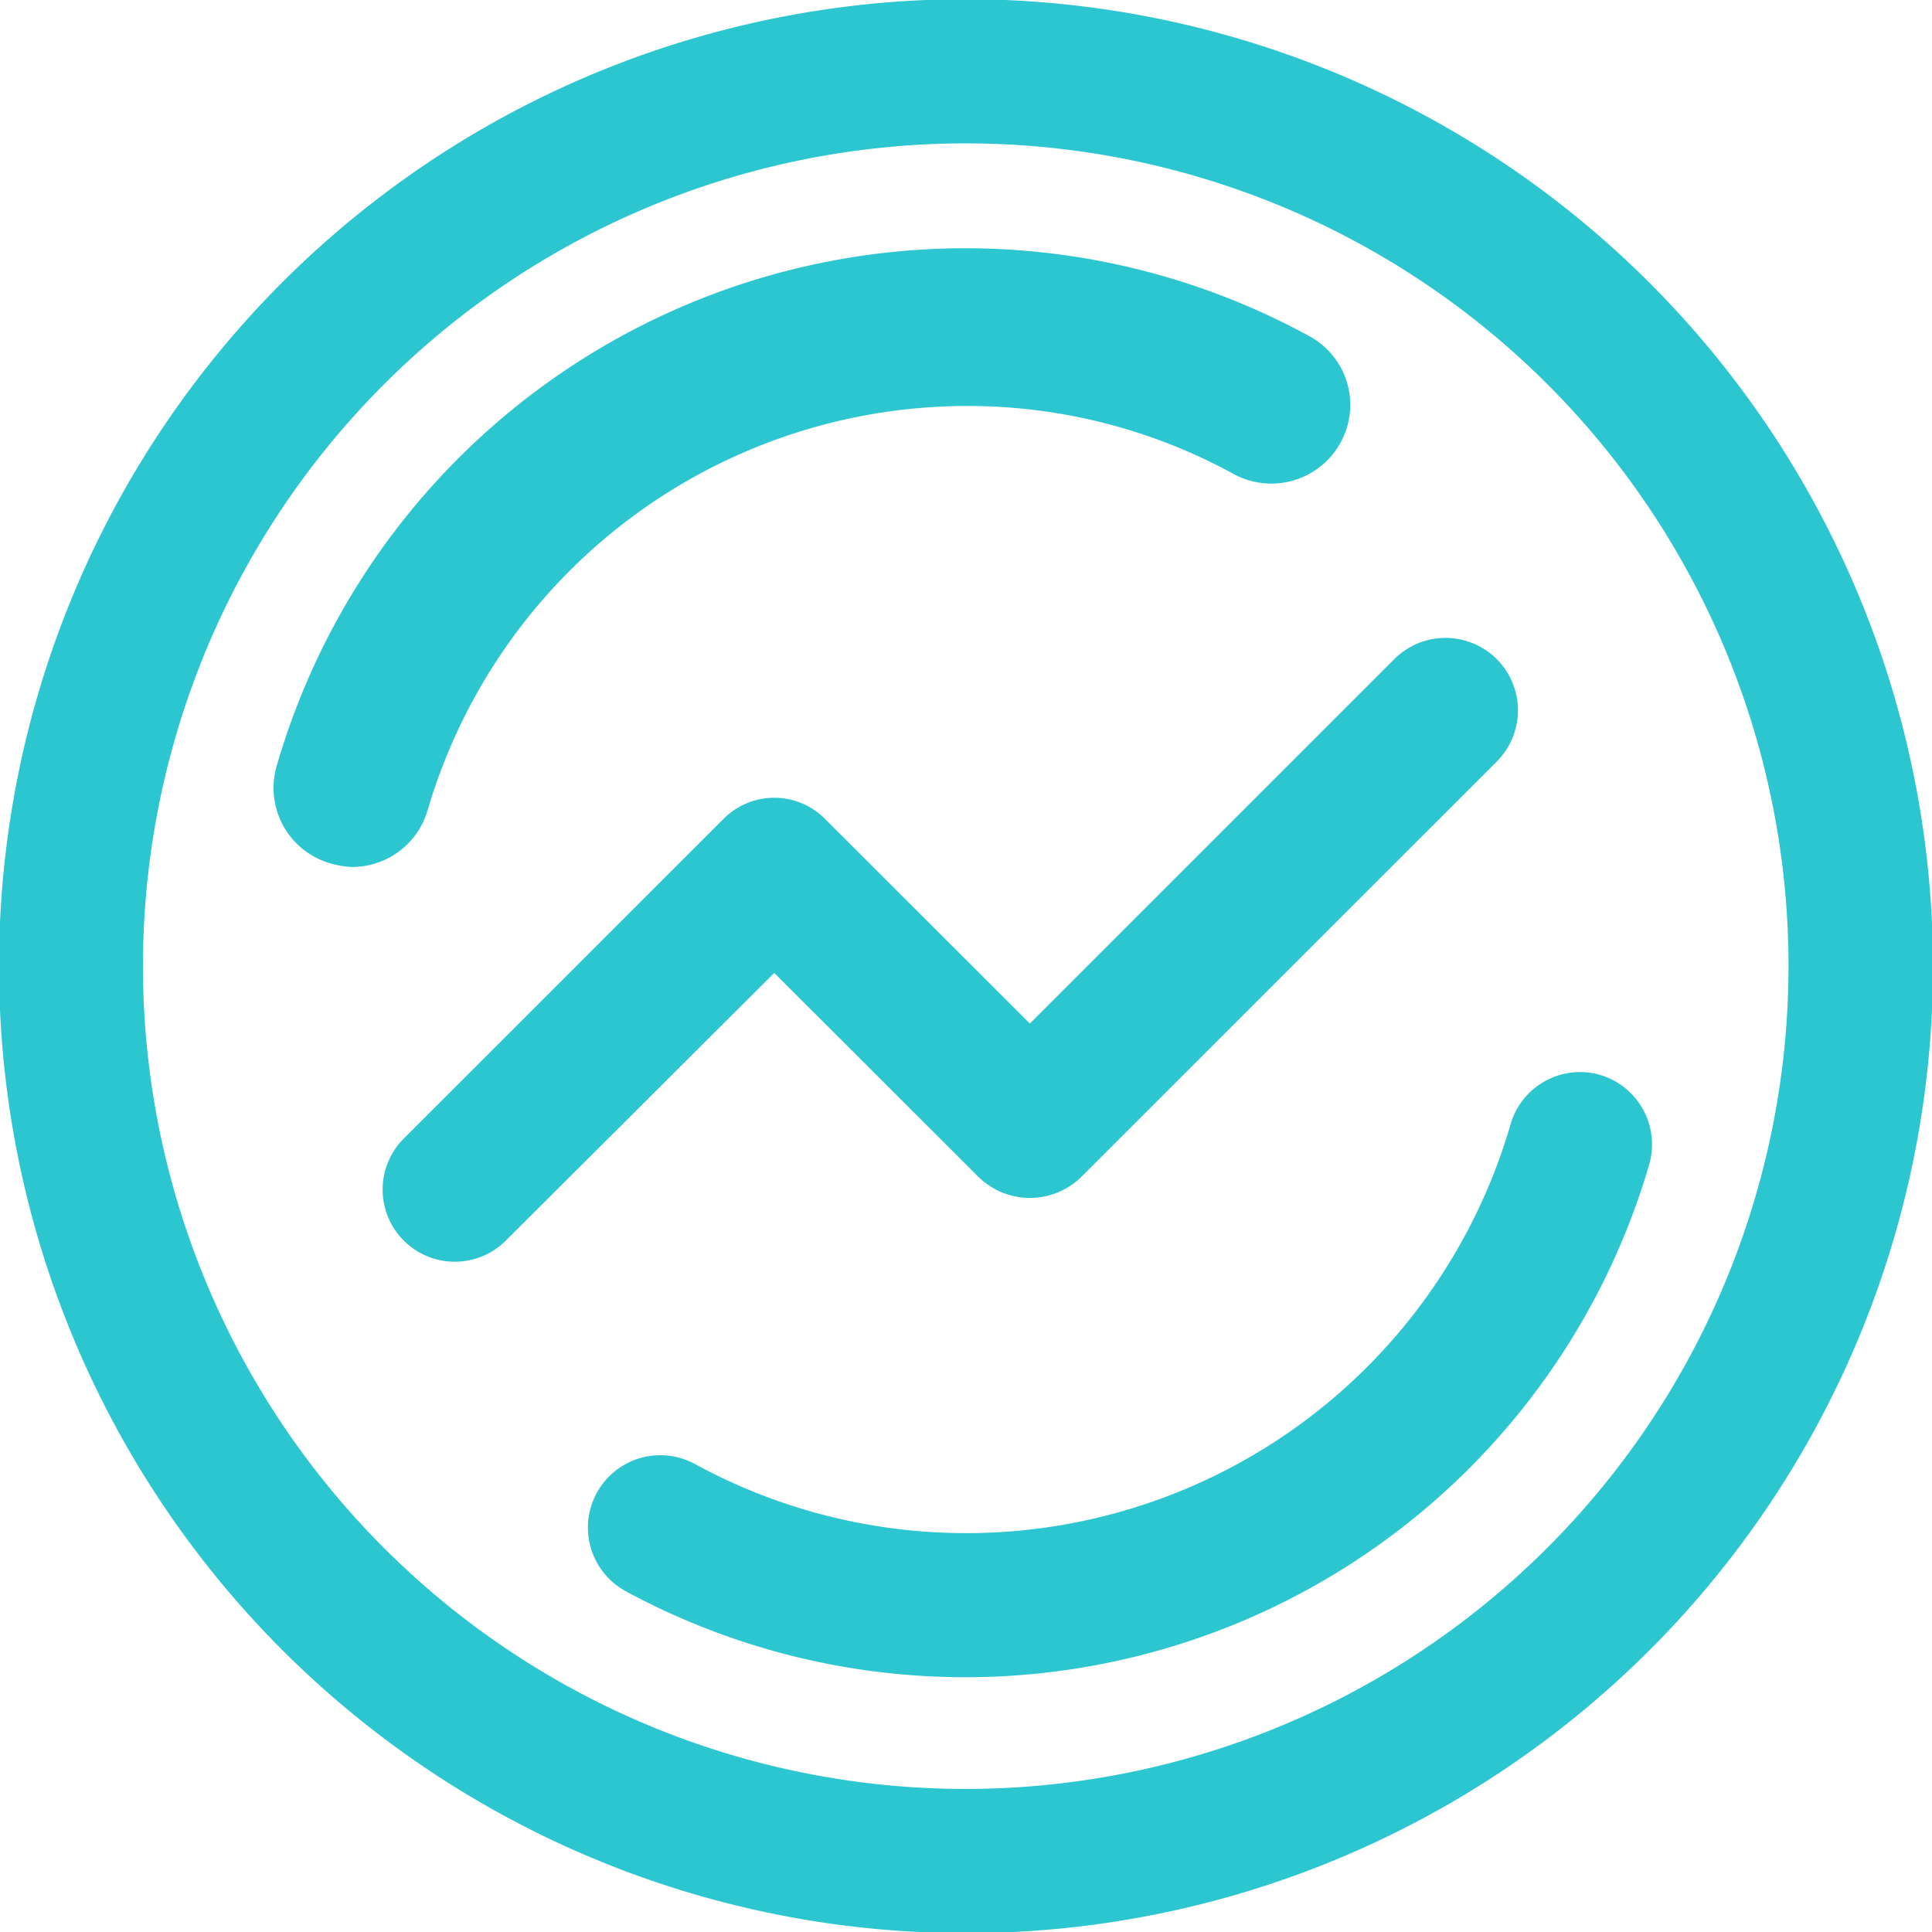 <svg xmlns="http://www.w3.org/2000/svg" width="23.176" height="23.18" viewBox="0 0 23.176 23.18">
  <defs>
    <style>
      .cls-1 {
        fill: #2cc6d0;
        stroke: #2cc6d0;
        stroke-width: 0.2px;
        fill-rule: evenodd;
      }
    </style>
  </defs>
  <path id="优质人才" class="cls-1" d="M273.5,2898.5A11.5,11.5,0,1,0,285,2910,11.514,11.514,0,0,0,273.5,2898.5Zm0,21.47a9.97,9.97,0,1,1,9.967-9.97A9.978,9.978,0,0,1,273.5,2919.97Zm0.223-7.51a0.781,0.781,0,0,0,1.087,0l4.981-4.98a0.769,0.769,0,1,0-1.085-1.09l-4.44,4.44-2.522-2.52a0.758,0.758,0,0,0-1.088,0l-3.831,3.83a0.765,0.765,0,0,0,1.085,1.08l3.29-3.28Zm-6.777-4.36a6.851,6.851,0,0,1,6.554-4.92,6.744,6.744,0,0,1,3.262.83,0.846,0.846,0,0,0,1.144-.34,0.837,0.837,0,0,0-.336-1.14,8.5,8.5,0,0,0-12.244,5.1,0.841,0.841,0,0,0,.575,1.04,0.972,0.972,0,0,0,.235.04A0.844,0.844,0,0,0,266.946,2908.1Zm14.131,3.3a0.768,0.768,0,0,0-.95.53,6.9,6.9,0,0,1-9.927,4.13,0.768,0.768,0,0,0-.734,1.35,8.449,8.449,0,0,0,12.134-5.06A0.77,0.77,0,0,0,281.077,2911.4Z" transform="translate(-261.912 -2898.41)"/>
</svg>
